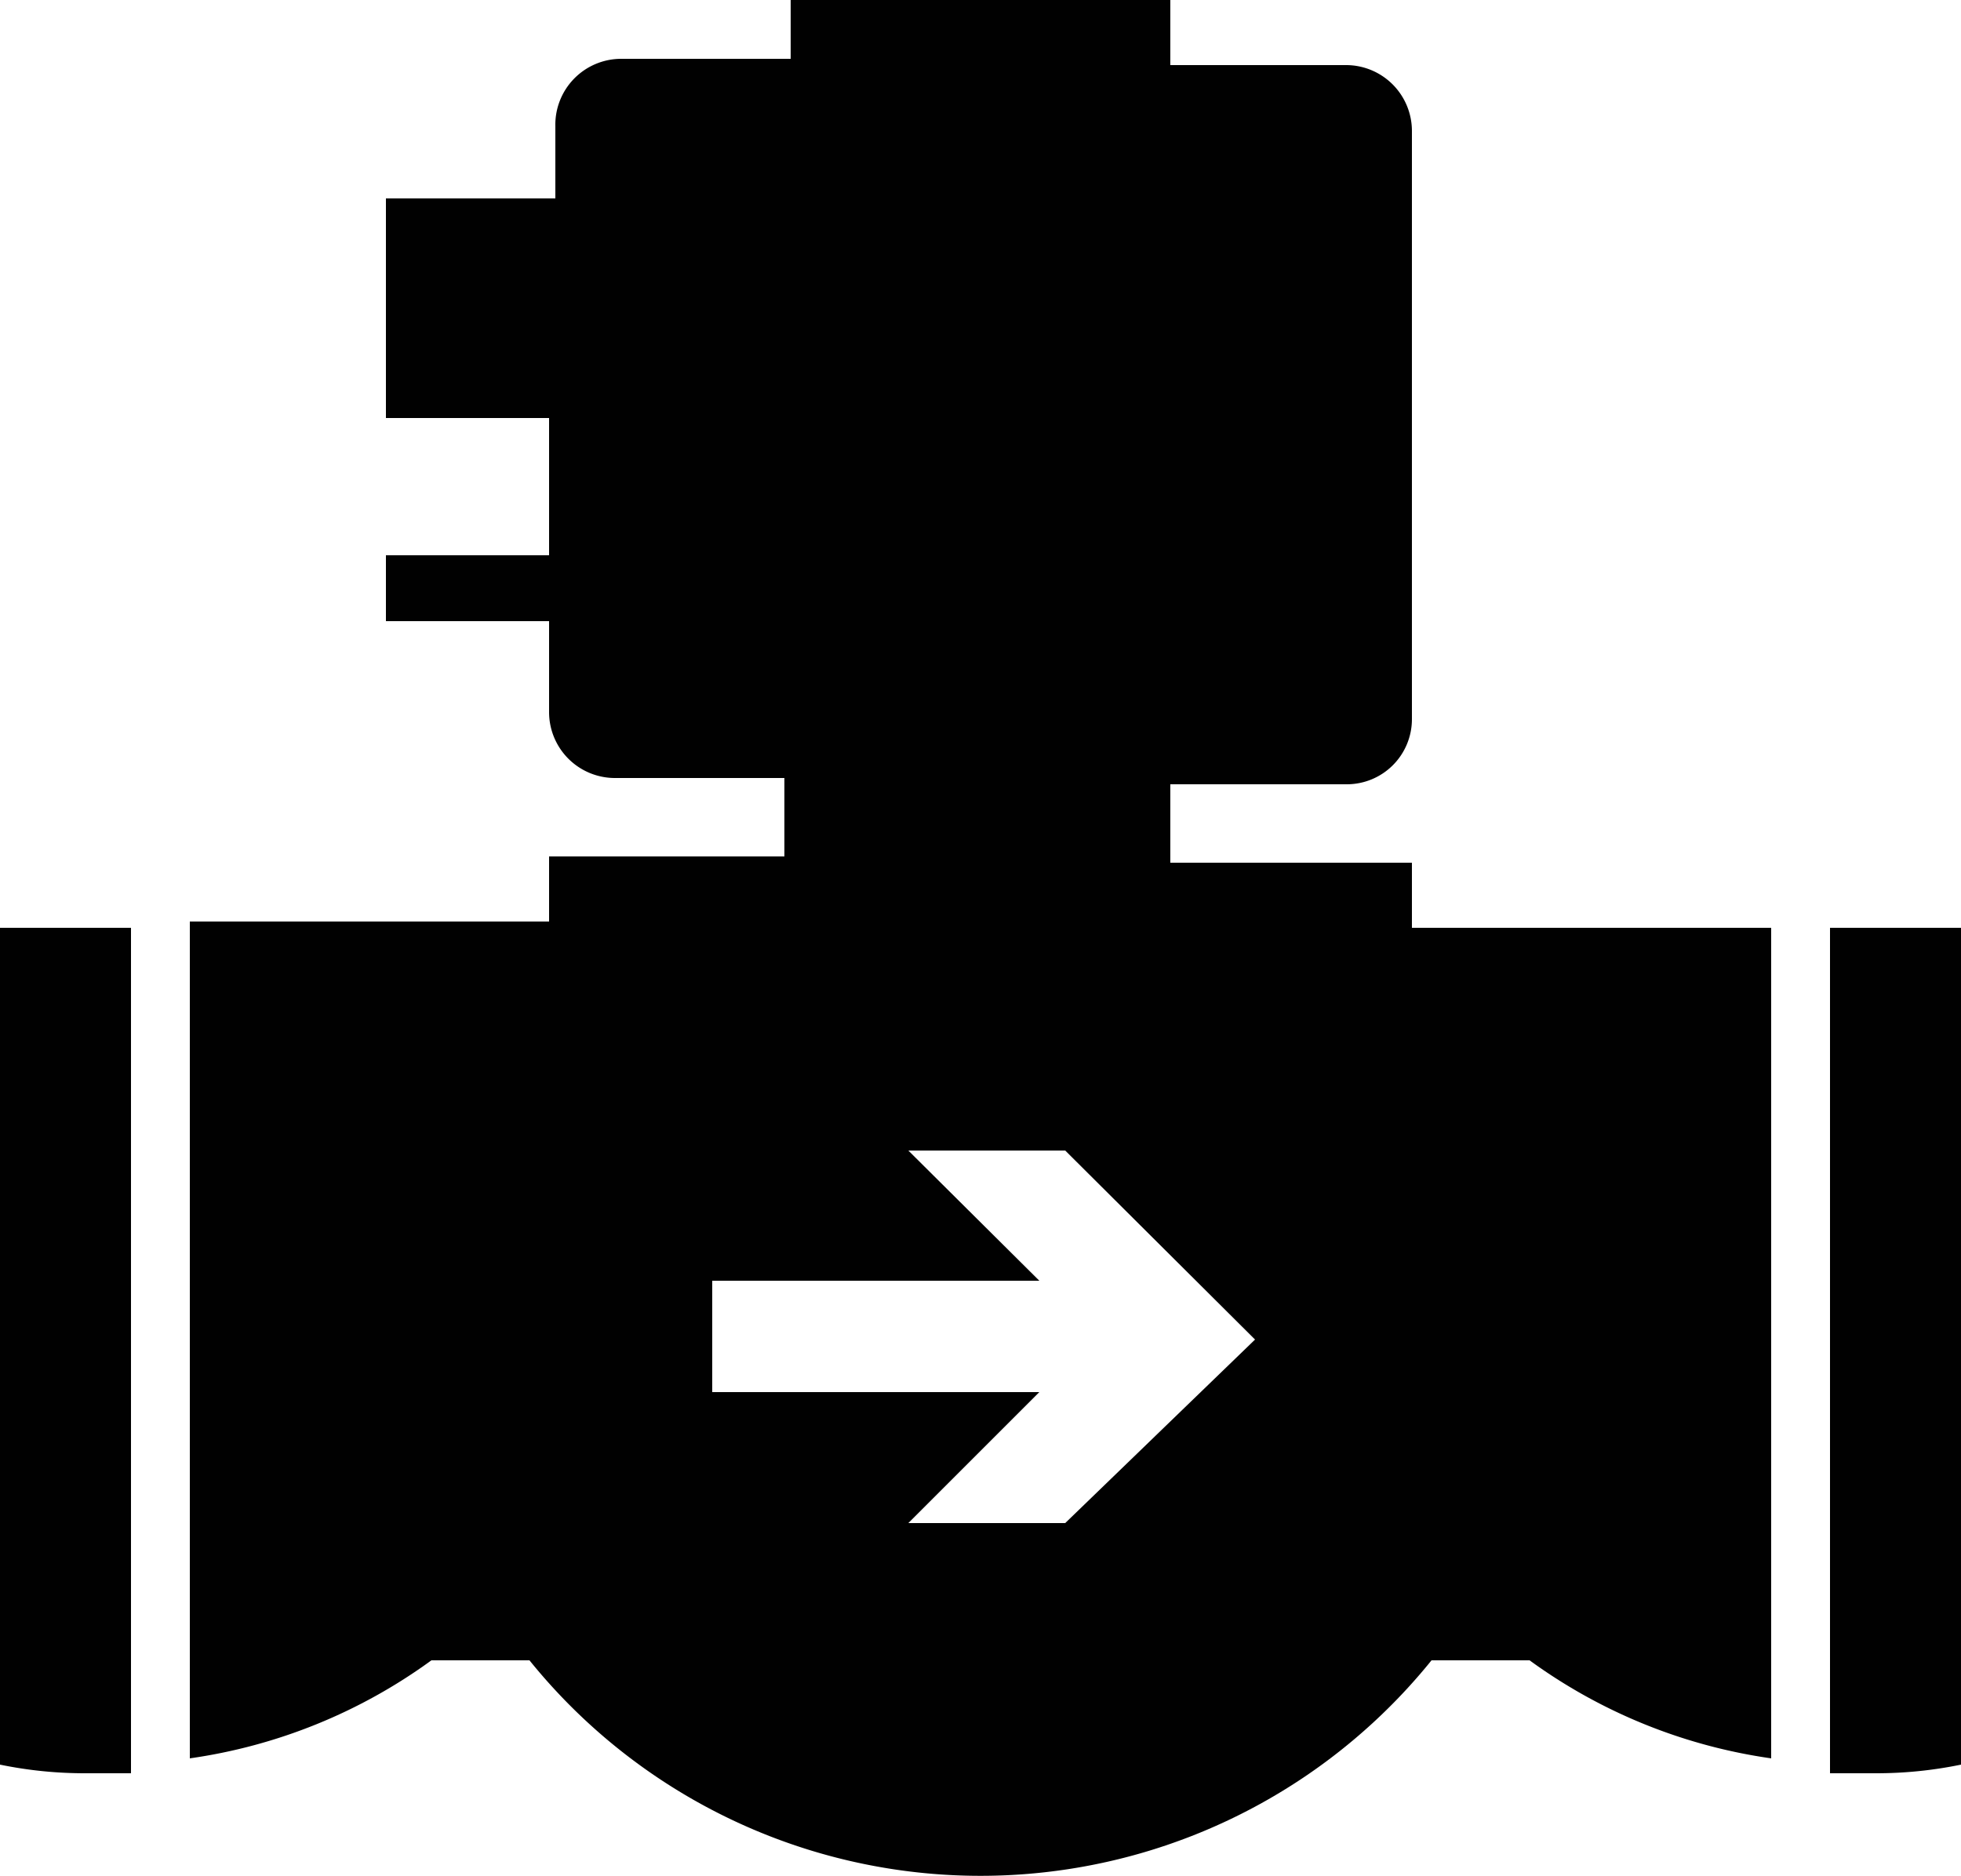 <svg xmlns="http://www.w3.org/2000/svg" width="25" height="23.92"><defs><style>.a{fill:#010101}</style></defs><path class="a" d="M23.33 11.83v10.78h.59A5.34 5.34 0 0 0 25 22.5V11.83ZM1.67 11.83v10.78h-.59A5.34 5.34 0 0 1 0 22.5V11.83ZM18 11.83V11h-3.08v-1h2.25a.83.83 0 0 0 .83-.83v-7.5a.84.84 0 0 0-.83-.84h-2.25V0h-4.84v.75H7.92a.84.84 0 0 0-.84.86v.92H4.92v2.8H7v1.75H4.92v.84H7v1.16a.84.84 0 0 0 .83.84H10v1H7v.83H2.42v10.67a6.87 6.87 0 0 0 3.08-1.25h1.25a7.39 7.39 0 0 0 11.5 0h1.25a6.87 6.87 0 0 0 3.08 1.25V11.83Zm-4.42 7.59h-2l1.67-1.67H9.08v-1.42h4.17l-1.67-1.66h2L16 17.08Z"/></svg>
